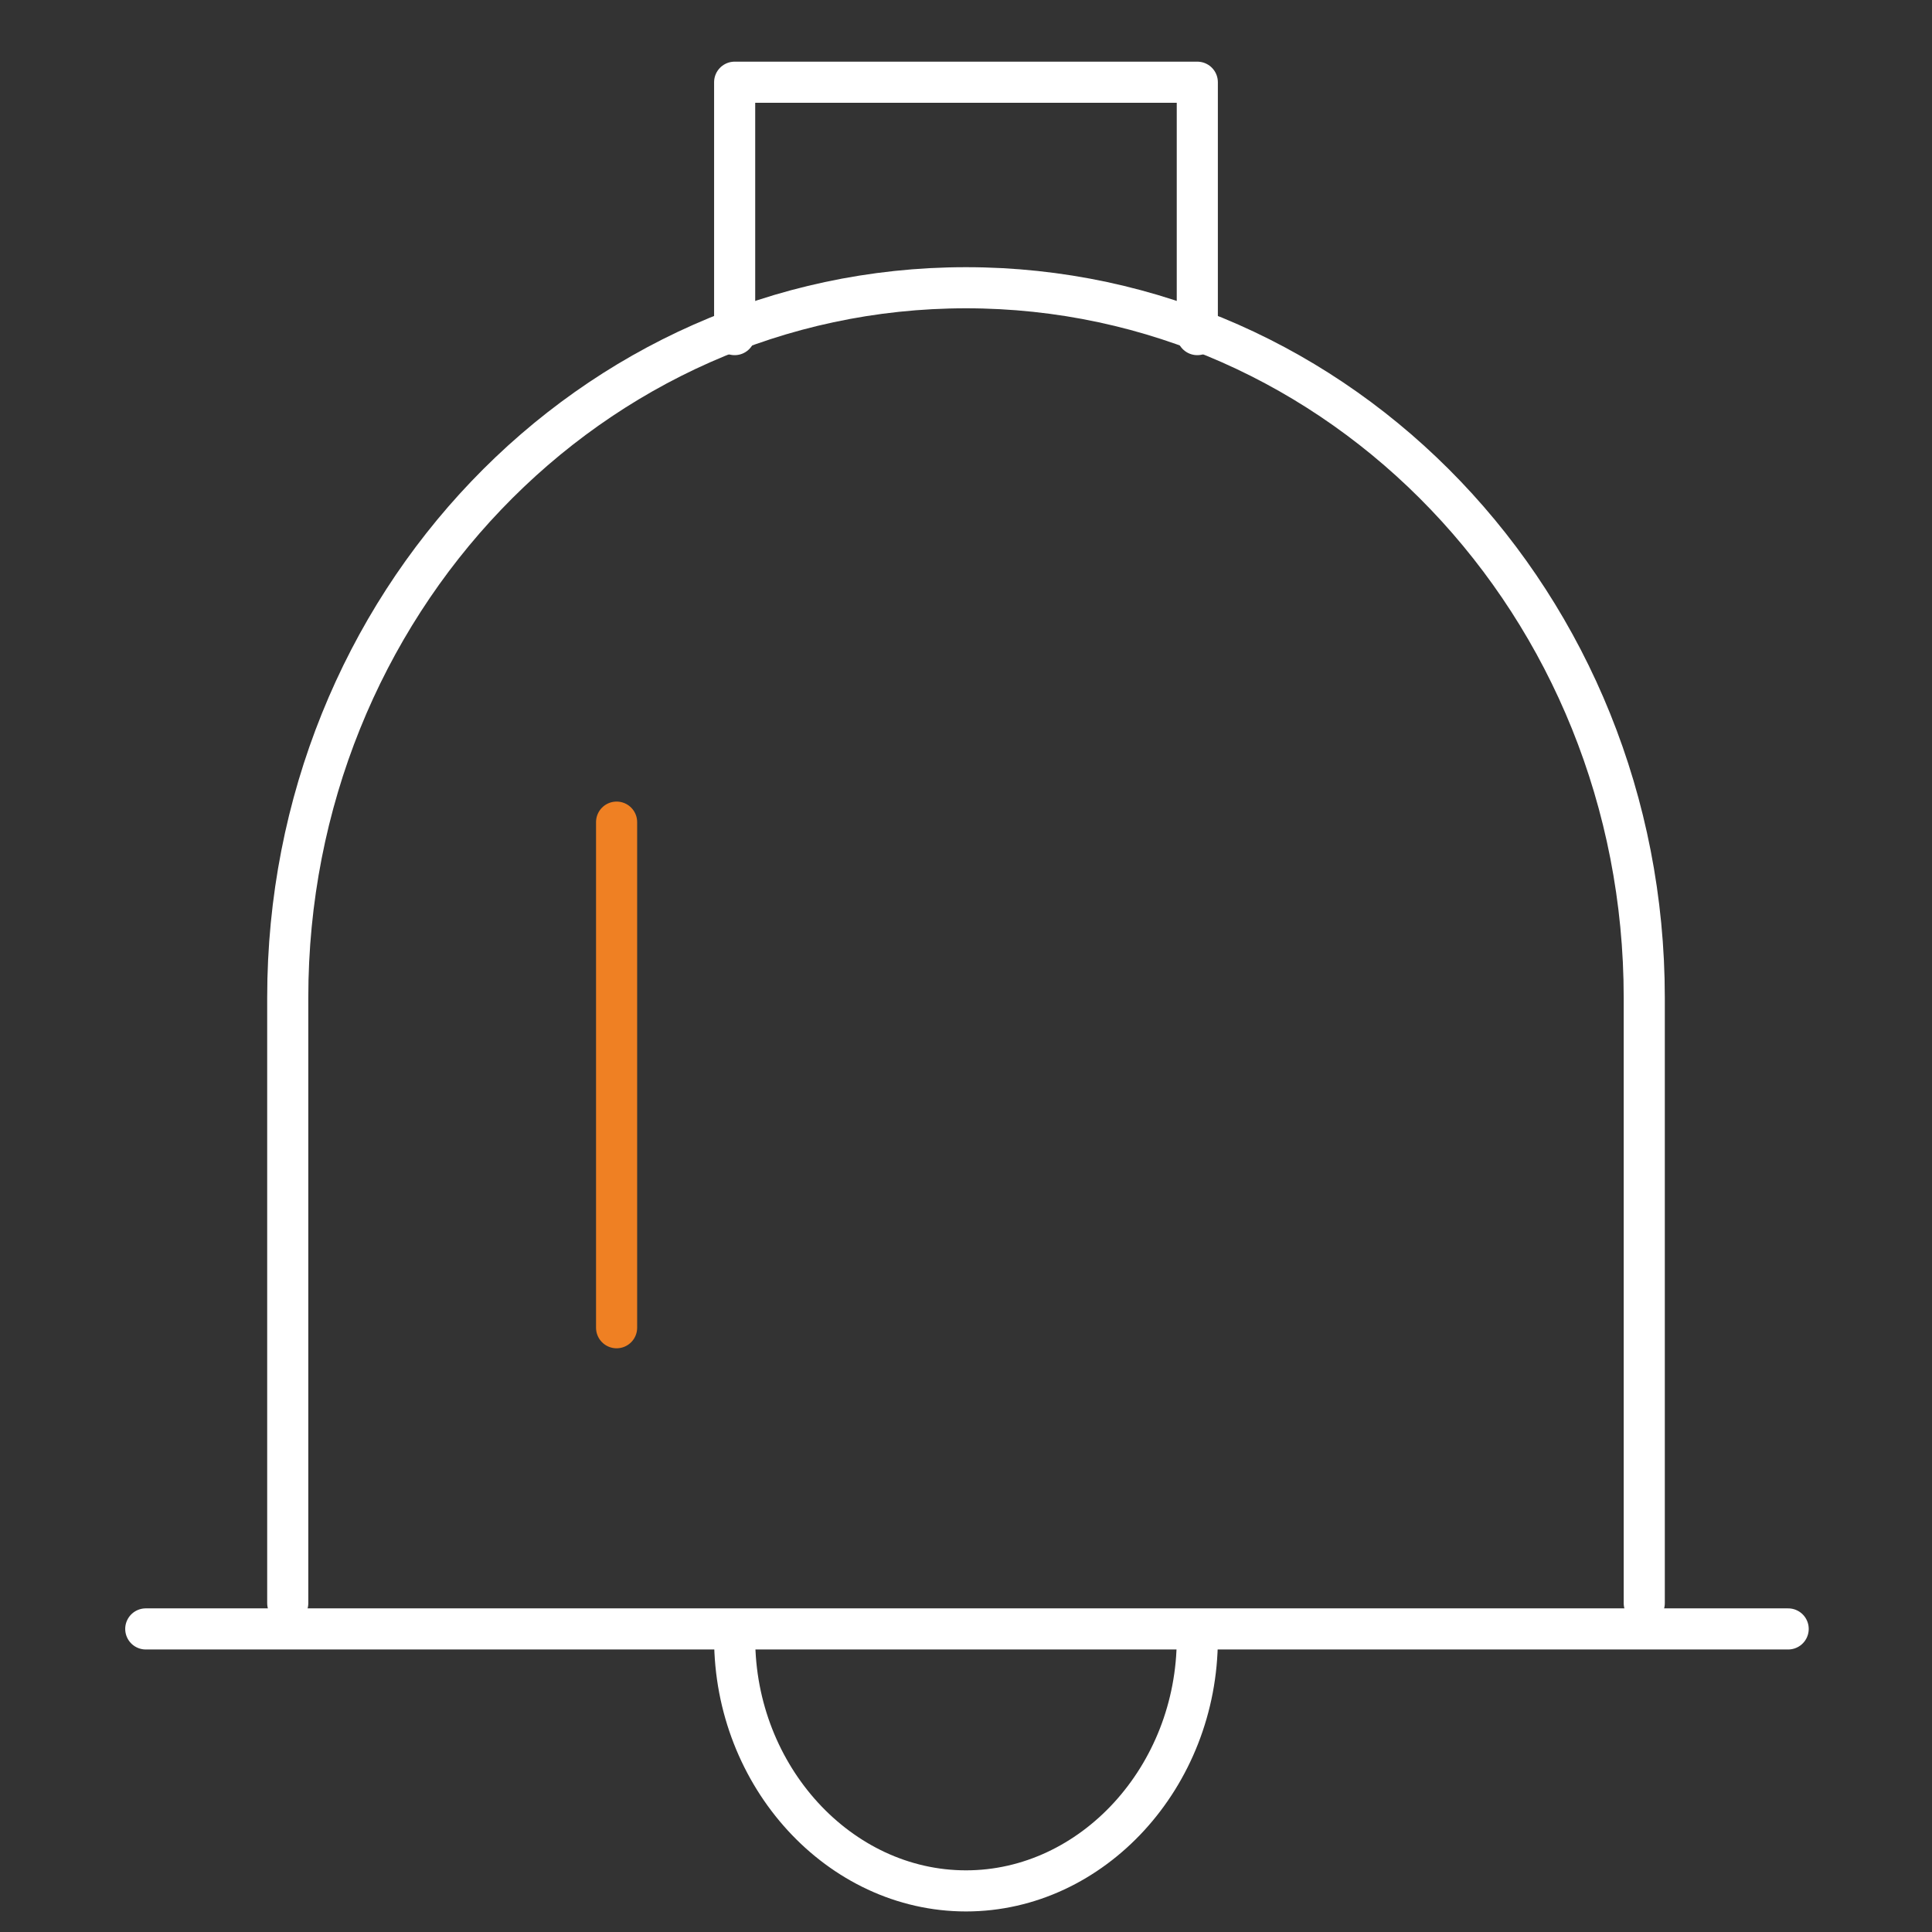 <?xml version="1.0" encoding="UTF-8"?> <svg xmlns="http://www.w3.org/2000/svg" width="47" height="47" viewBox="0 0 47 47" fill="none"><rect x="0" y="0" width="47" height="47" fill="#333333" stroke="none"/> <path d="M40 39V24.27C40 14.721 32.623 7 23.5 7C14.377 7 7 14.721 7 24.27V39" stroke="white" stroke-miterlimit="10" stroke-linecap="round" stroke-linejoin="round"></path> <path d="M43.501 39.627H3.546" stroke="white" stroke-miterlimit="10" stroke-linecap="round" stroke-linejoin="round"></path> <path d="M29.127 39.86C29.127 43.22 26.579 46 23.5 46C20.42 46 17.872 43.22 17.872 39.86" stroke="white" stroke-miterlimit="10" stroke-linecap="round" stroke-linejoin="round"></path> <path d="M17.872 8.14V2H29.127V8.14" stroke="white" stroke-miterlimit="10" stroke-linecap="round" stroke-linejoin="round"></path> <path d="M15 20V32.3" stroke="#EF8023" stroke-miterlimit="10" stroke-linecap="round" stroke-linejoin="round"></path> </svg> 